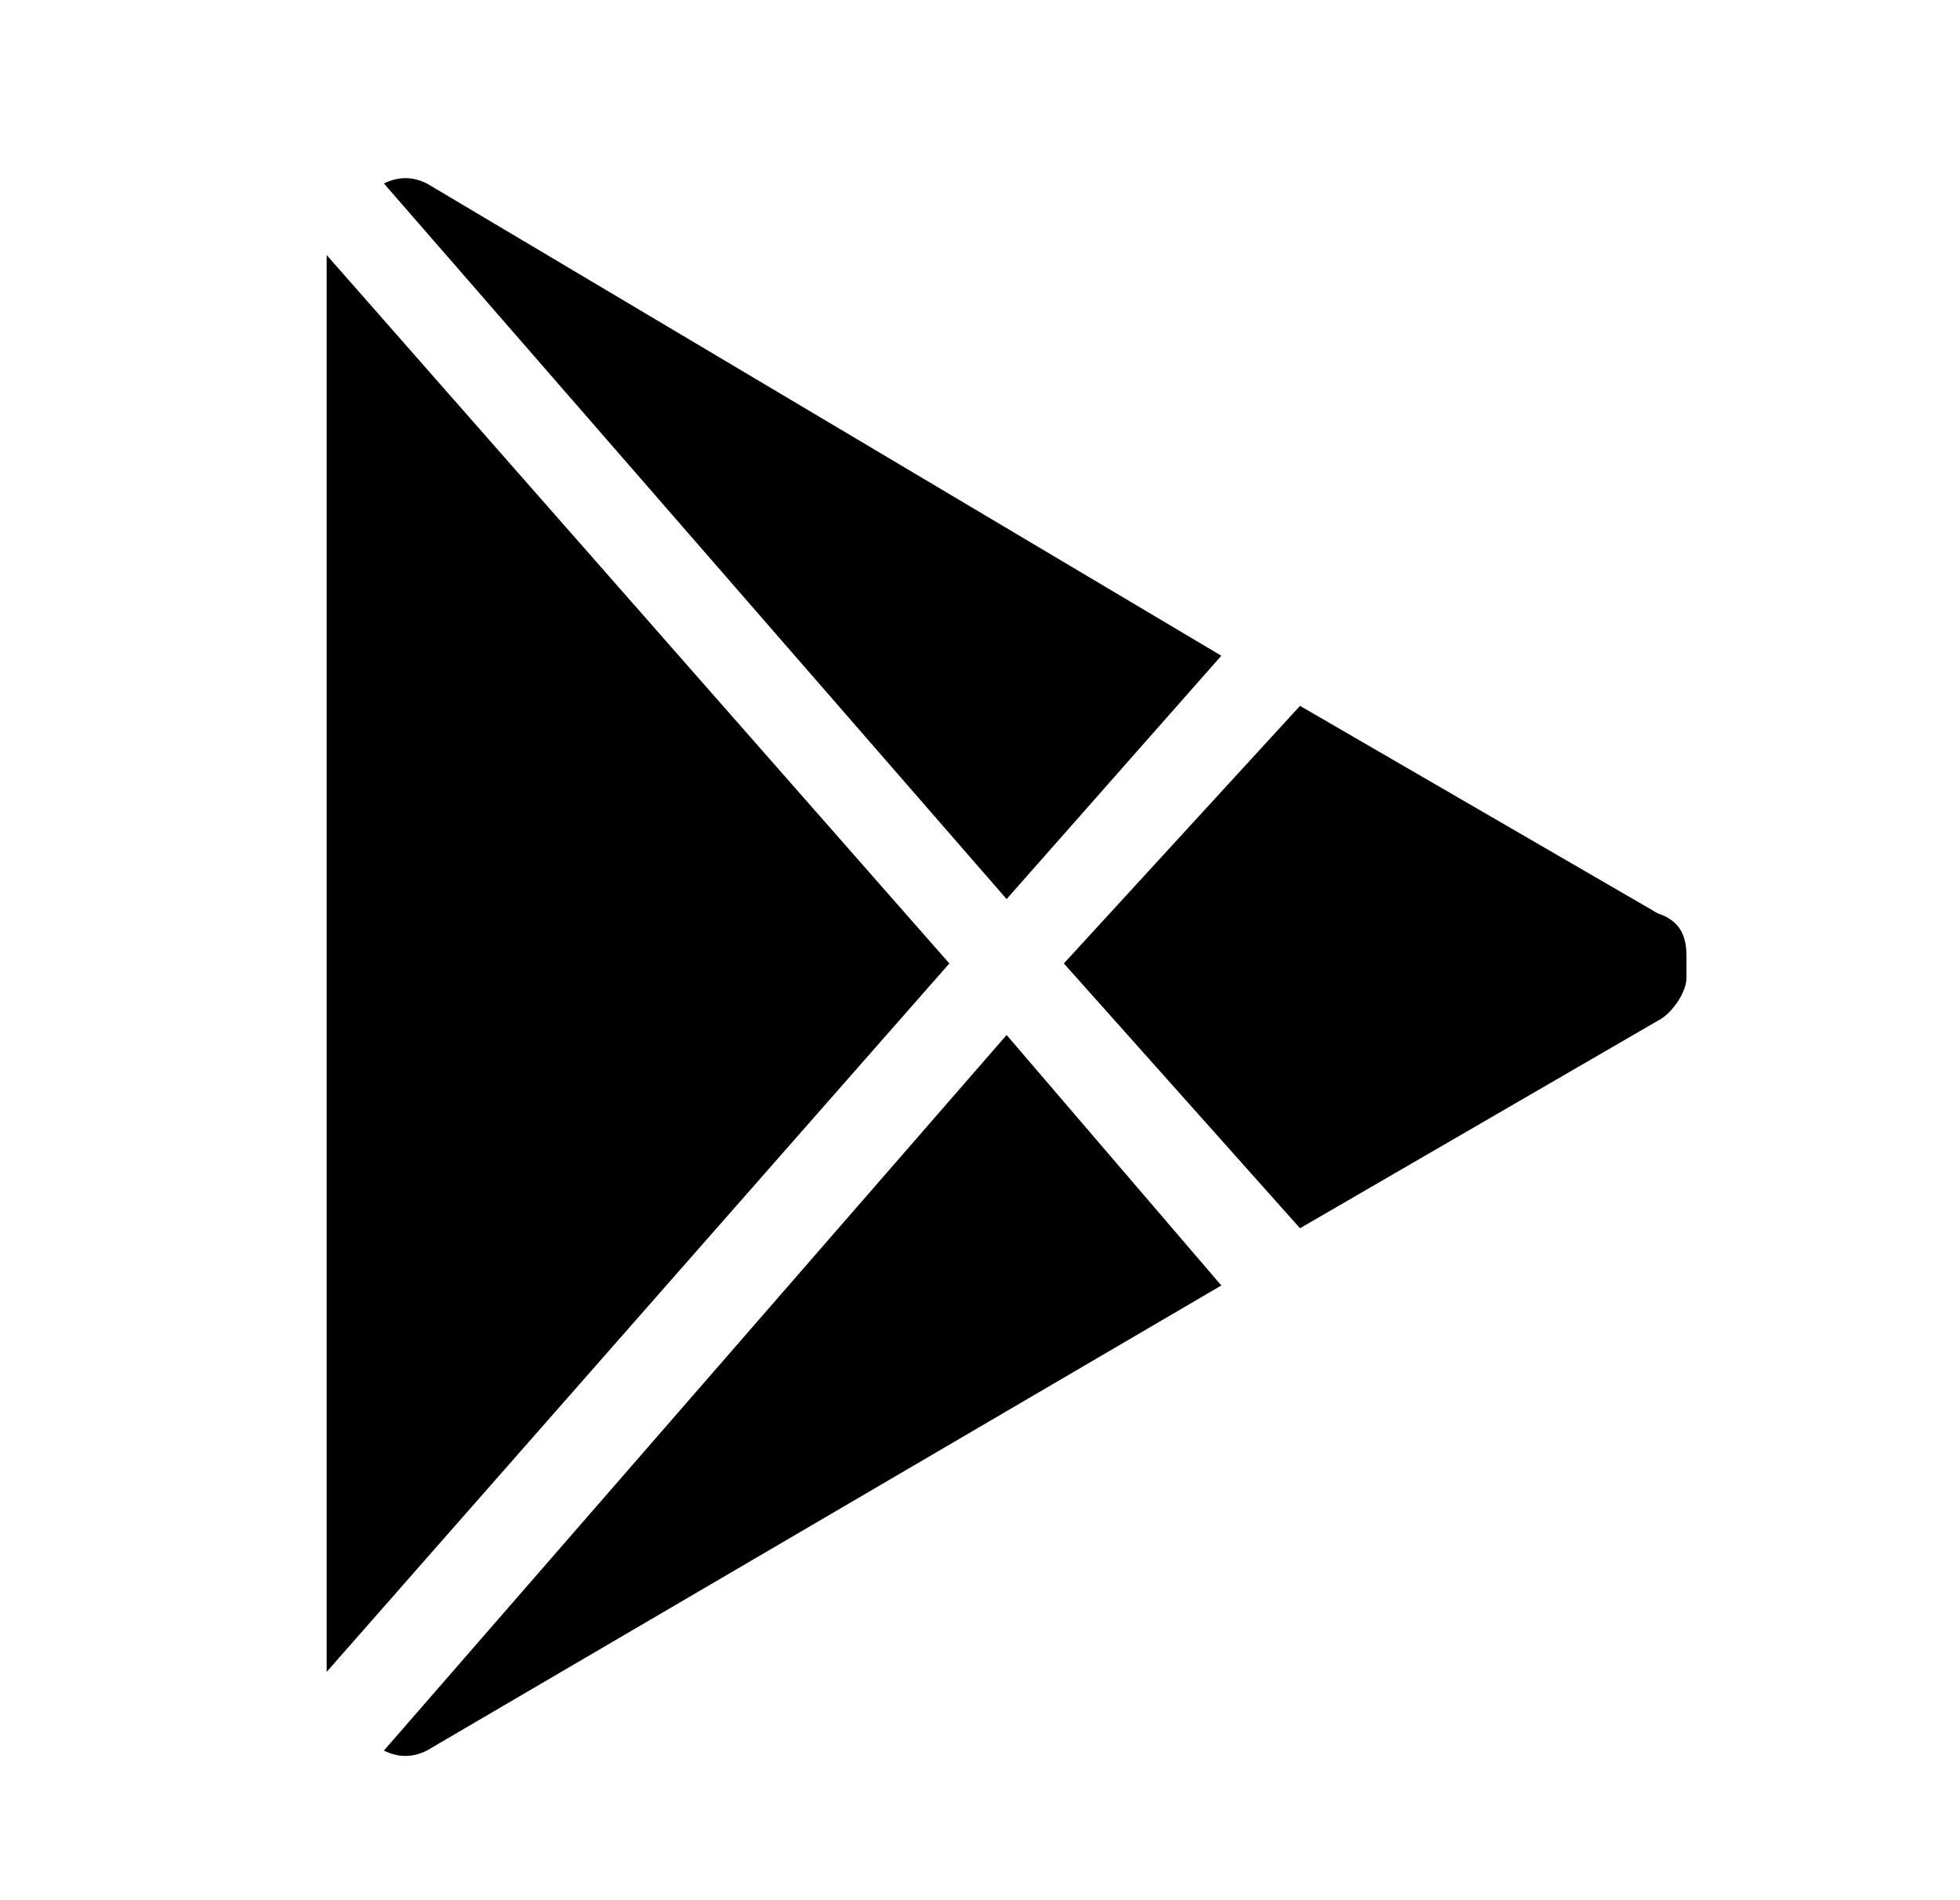 <svg width="33" height="32" viewBox="0 0 33 32" fill="none" xmlns="http://www.w3.org/2000/svg">
<path d="M21.888 20.684L27.913 17.189C28.154 17.069 28.395 16.707 28.395 16.466V16.105C28.395 15.743 28.275 15.502 27.913 15.382L21.888 11.887L17.912 16.225L21.888 20.684ZM16.948 15.141L20.563 11.043L7.187 3.09C6.946 2.97 6.705 2.97 6.464 3.09L16.948 15.141ZM16.948 17.43L6.464 29.48C6.705 29.601 6.946 29.601 7.187 29.48L20.563 21.648L16.948 17.43ZM5.5 4.295V28.155L15.984 16.225L5.5 4.295Z" fill="black"/>
</svg>
